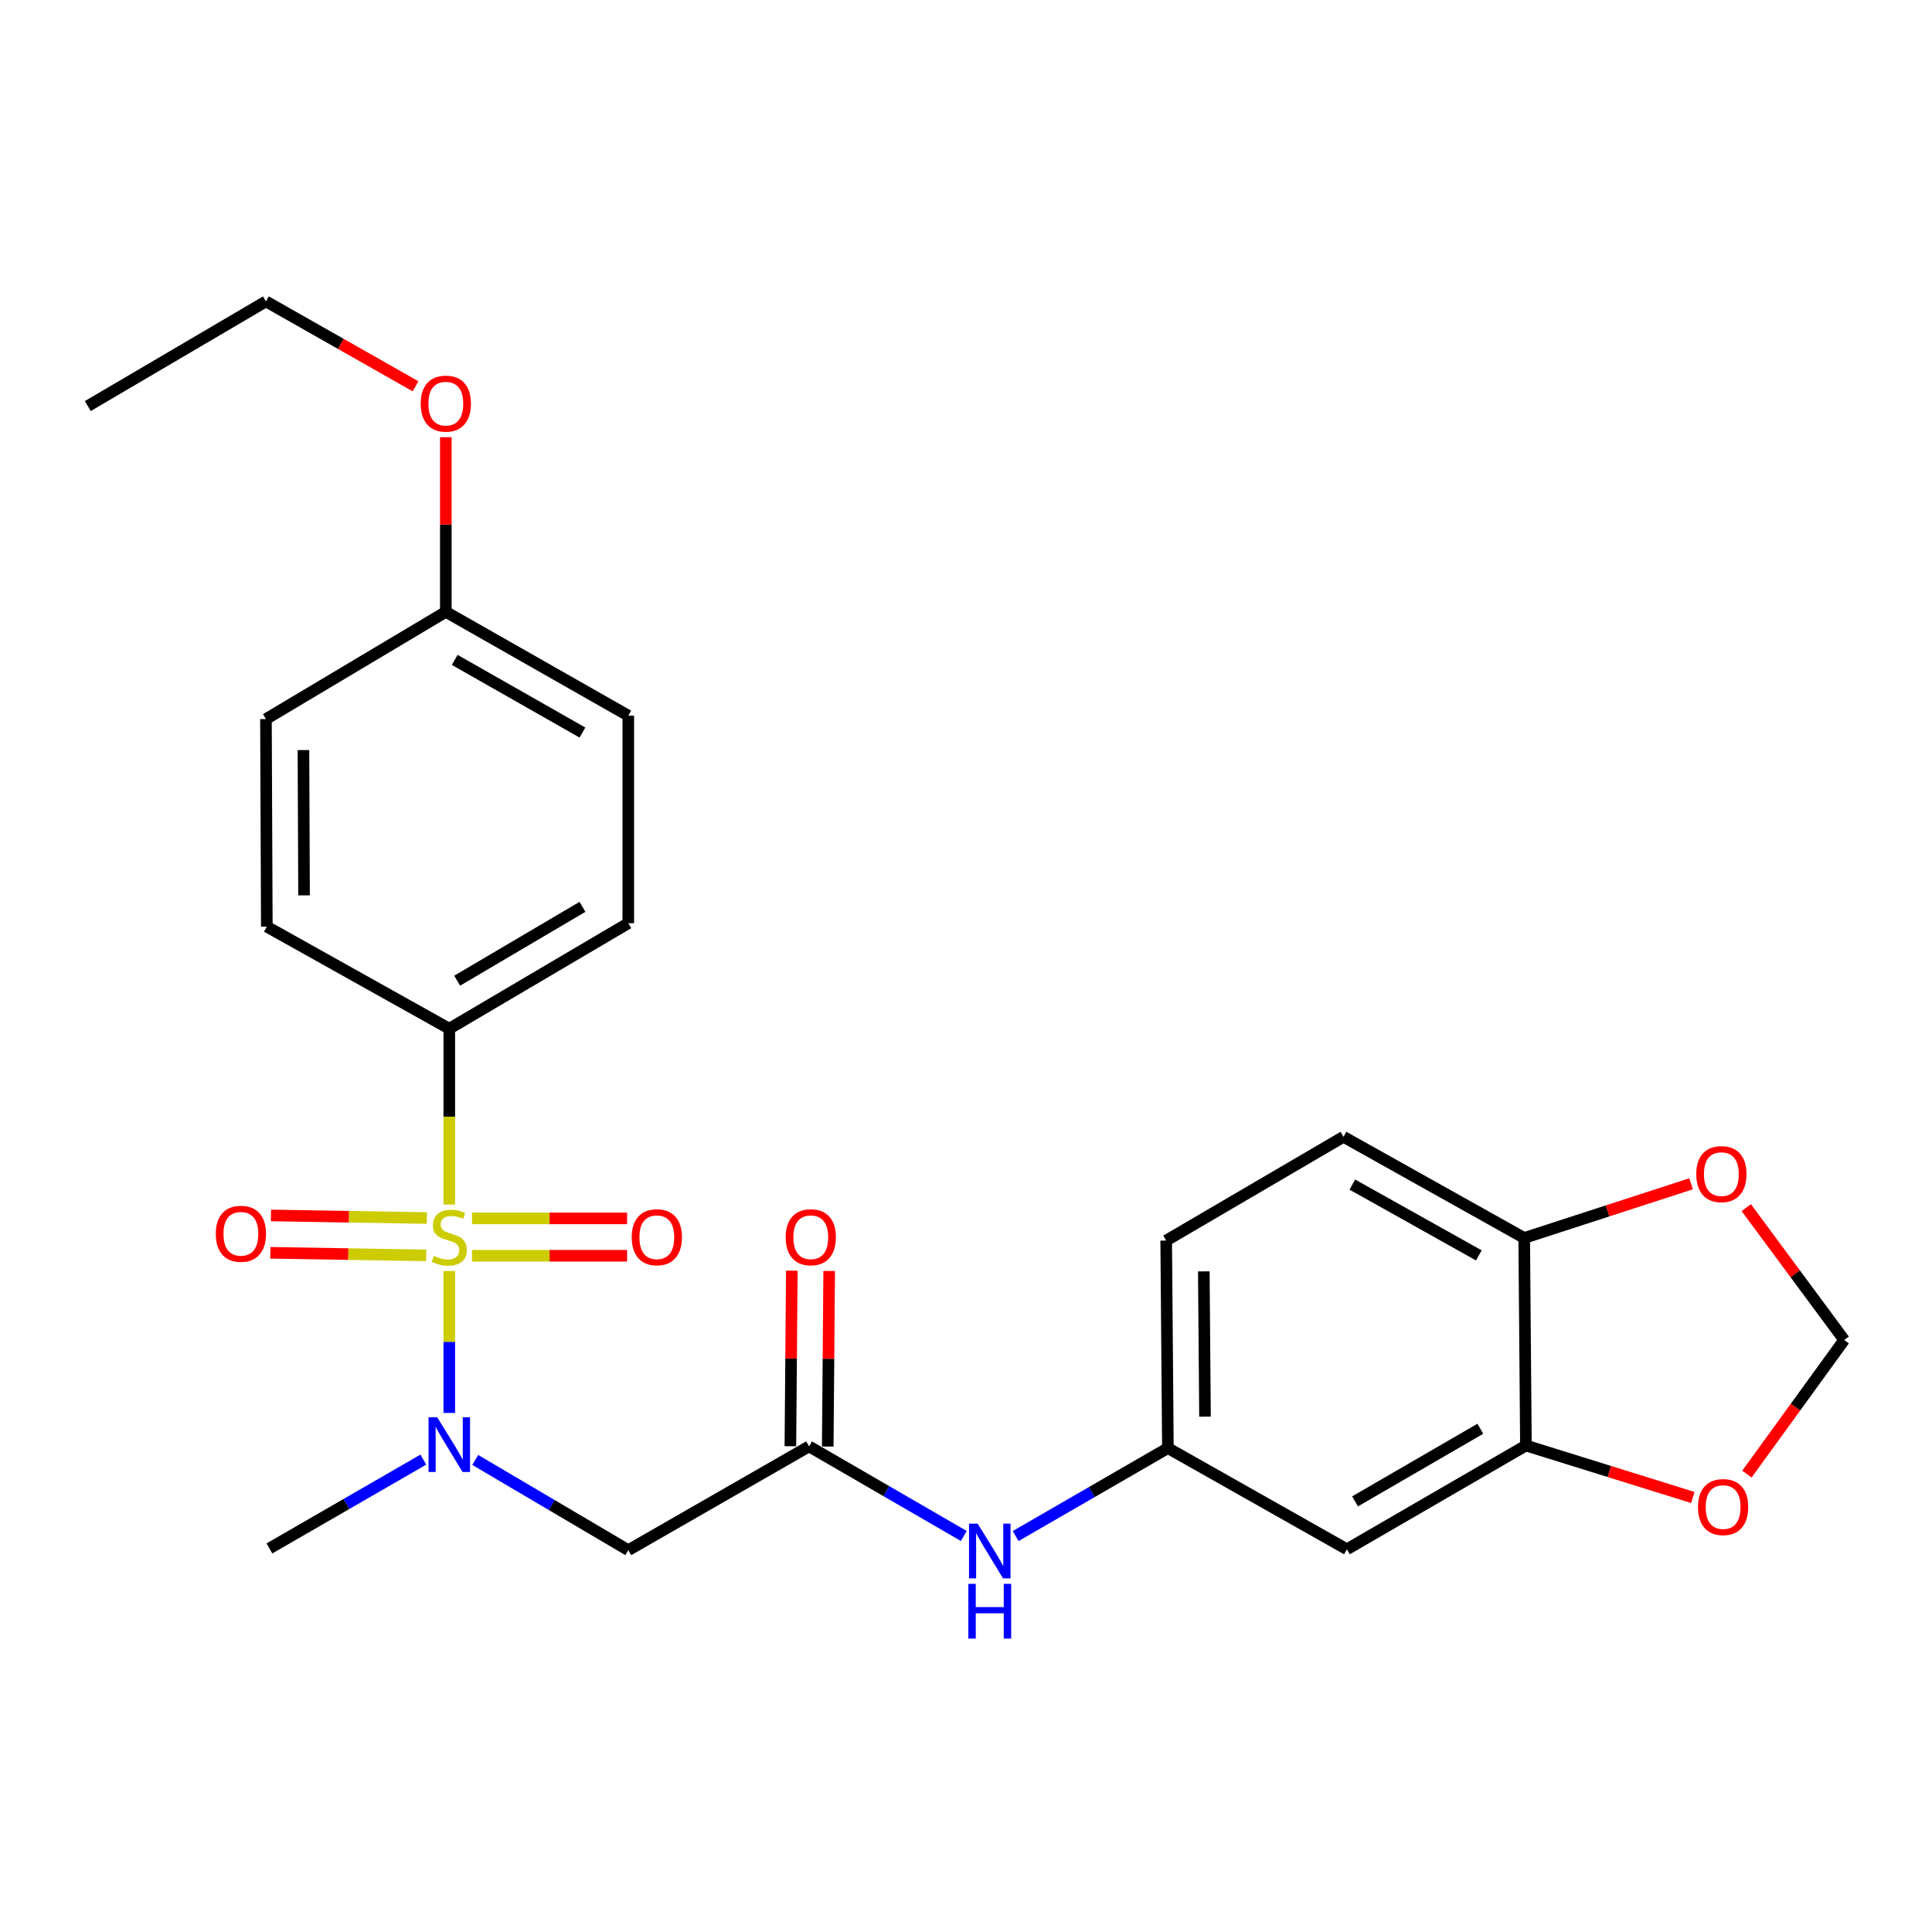 <?xml version='1.0' encoding='iso-8859-1'?>
<svg version='1.1' baseProfile='full'
              xmlns='http://www.w3.org/2000/svg'
                      xmlns:rdkit='http://www.rdkit.org/xml'
                      xmlns:xlink='http://www.w3.org/1999/xlink'
                  xml:space='preserve'
width='1000px' height='1000px' viewBox='0 0 1000 1000'>
<!-- END OF HEADER -->
<rect style='opacity:1.0;fill:#FFFFFF;stroke:none' width='1000' height='1000' x='0' y='0'> </rect>
<path class='bond-0' d='M 232.552,657.874 L 232.552,694.606' style='fill:none;fill-rule:evenodd;stroke:#CCCC00;stroke-width:6px;stroke-linecap:butt;stroke-linejoin:miter;stroke-opacity:1' />
<path class='bond-0' d='M 232.552,694.606 L 232.552,731.337' style='fill:none;fill-rule:evenodd;stroke:#0000FF;stroke-width:6px;stroke-linecap:butt;stroke-linejoin:miter;stroke-opacity:1' />
<path class='bond-3' d='M 232.552,623.492 L 232.552,577.974' style='fill:none;fill-rule:evenodd;stroke:#CCCC00;stroke-width:6px;stroke-linecap:butt;stroke-linejoin:miter;stroke-opacity:1' />
<path class='bond-3' d='M 232.552,577.974 L 232.552,532.455' style='fill:none;fill-rule:evenodd;stroke:#000000;stroke-width:6px;stroke-linecap:butt;stroke-linejoin:miter;stroke-opacity:1' />
<path class='bond-5' d='M 244.318,649.978 L 284.451,649.978' style='fill:none;fill-rule:evenodd;stroke:#CCCC00;stroke-width:6px;stroke-linecap:butt;stroke-linejoin:miter;stroke-opacity:1' />
<path class='bond-5' d='M 284.451,649.978 L 324.585,649.978' style='fill:none;fill-rule:evenodd;stroke:#FF0000;stroke-width:6px;stroke-linecap:butt;stroke-linejoin:miter;stroke-opacity:1' />
<path class='bond-5' d='M 244.318,630.639 L 284.451,630.639' style='fill:none;fill-rule:evenodd;stroke:#CCCC00;stroke-width:6px;stroke-linecap:butt;stroke-linejoin:miter;stroke-opacity:1' />
<path class='bond-5' d='M 284.451,630.639 L 324.585,630.639' style='fill:none;fill-rule:evenodd;stroke:#FF0000;stroke-width:6px;stroke-linecap:butt;stroke-linejoin:miter;stroke-opacity:1' />
<path class='bond-6' d='M 220.935,630.446 L 180.592,629.779' style='fill:none;fill-rule:evenodd;stroke:#CCCC00;stroke-width:6px;stroke-linecap:butt;stroke-linejoin:miter;stroke-opacity:1' />
<path class='bond-6' d='M 180.592,629.779 L 140.25,629.112' style='fill:none;fill-rule:evenodd;stroke:#FF0000;stroke-width:6px;stroke-linecap:butt;stroke-linejoin:miter;stroke-opacity:1' />
<path class='bond-6' d='M 220.615,649.782 L 180.273,649.115' style='fill:none;fill-rule:evenodd;stroke:#CCCC00;stroke-width:6px;stroke-linecap:butt;stroke-linejoin:miter;stroke-opacity:1' />
<path class='bond-6' d='M 180.273,649.115 L 139.93,648.448' style='fill:none;fill-rule:evenodd;stroke:#FF0000;stroke-width:6px;stroke-linecap:butt;stroke-linejoin:miter;stroke-opacity:1' />
<path class='bond-1' d='M 245.981,755.66 L 285.592,779.011' style='fill:none;fill-rule:evenodd;stroke:#0000FF;stroke-width:6px;stroke-linecap:butt;stroke-linejoin:miter;stroke-opacity:1' />
<path class='bond-1' d='M 285.592,779.011 L 325.204,802.363' style='fill:none;fill-rule:evenodd;stroke:#000000;stroke-width:6px;stroke-linecap:butt;stroke-linejoin:miter;stroke-opacity:1' />
<path class='bond-22' d='M 219.125,755.49 L 179.287,778.475' style='fill:none;fill-rule:evenodd;stroke:#0000FF;stroke-width:6px;stroke-linecap:butt;stroke-linejoin:miter;stroke-opacity:1' />
<path class='bond-22' d='M 179.287,778.475 L 139.449,801.461' style='fill:none;fill-rule:evenodd;stroke:#000000;stroke-width:6px;stroke-linecap:butt;stroke-linejoin:miter;stroke-opacity:1' />
<path class='bond-2' d='M 325.204,802.363 L 418.769,748.646' style='fill:none;fill-rule:evenodd;stroke:#000000;stroke-width:6px;stroke-linecap:butt;stroke-linejoin:miter;stroke-opacity:1' />
<path class='bond-8' d='M 418.769,748.646 L 458.814,771.833' style='fill:none;fill-rule:evenodd;stroke:#000000;stroke-width:6px;stroke-linecap:butt;stroke-linejoin:miter;stroke-opacity:1' />
<path class='bond-8' d='M 458.814,771.833 L 498.859,795.02' style='fill:none;fill-rule:evenodd;stroke:#0000FF;stroke-width:6px;stroke-linecap:butt;stroke-linejoin:miter;stroke-opacity:1' />
<path class='bond-14' d='M 428.437,748.725 L 428.811,703.291' style='fill:none;fill-rule:evenodd;stroke:#000000;stroke-width:6px;stroke-linecap:butt;stroke-linejoin:miter;stroke-opacity:1' />
<path class='bond-14' d='M 428.811,703.291 L 429.185,657.857' style='fill:none;fill-rule:evenodd;stroke:#FF0000;stroke-width:6px;stroke-linecap:butt;stroke-linejoin:miter;stroke-opacity:1' />
<path class='bond-14' d='M 409.1,748.566 L 409.474,703.132' style='fill:none;fill-rule:evenodd;stroke:#000000;stroke-width:6px;stroke-linecap:butt;stroke-linejoin:miter;stroke-opacity:1' />
<path class='bond-14' d='M 409.474,703.132 L 409.848,657.698' style='fill:none;fill-rule:evenodd;stroke:#FF0000;stroke-width:6px;stroke-linecap:butt;stroke-linejoin:miter;stroke-opacity:1' />
<path class='bond-15' d='M 232.552,532.455 L 325.204,477.846' style='fill:none;fill-rule:evenodd;stroke:#000000;stroke-width:6px;stroke-linecap:butt;stroke-linejoin:miter;stroke-opacity:1' />
<path class='bond-15' d='M 236.631,507.604 L 301.487,469.377' style='fill:none;fill-rule:evenodd;stroke:#000000;stroke-width:6px;stroke-linecap:butt;stroke-linejoin:miter;stroke-opacity:1' />
<path class='bond-16' d='M 232.552,532.455 L 138.106,479.629' style='fill:none;fill-rule:evenodd;stroke:#000000;stroke-width:6px;stroke-linecap:butt;stroke-linejoin:miter;stroke-opacity:1' />
<path class='bond-4' d='M 789.816,748.195 L 697.164,801.901' style='fill:none;fill-rule:evenodd;stroke:#000000;stroke-width:6px;stroke-linecap:butt;stroke-linejoin:miter;stroke-opacity:1' />
<path class='bond-4' d='M 766.22,739.52 L 701.364,777.114' style='fill:none;fill-rule:evenodd;stroke:#000000;stroke-width:6px;stroke-linecap:butt;stroke-linejoin:miter;stroke-opacity:1' />
<path class='bond-10' d='M 789.816,748.195 L 833.011,761.644' style='fill:none;fill-rule:evenodd;stroke:#000000;stroke-width:6px;stroke-linecap:butt;stroke-linejoin:miter;stroke-opacity:1' />
<path class='bond-10' d='M 833.011,761.644 L 876.206,775.094' style='fill:none;fill-rule:evenodd;stroke:#FF0000;stroke-width:6px;stroke-linecap:butt;stroke-linejoin:miter;stroke-opacity:1' />
<path class='bond-27' d='M 789.816,748.195 L 788.924,640.771' style='fill:none;fill-rule:evenodd;stroke:#000000;stroke-width:6px;stroke-linecap:butt;stroke-linejoin:miter;stroke-opacity:1' />
<path class='bond-7' d='M 697.164,801.901 L 604.502,749.527' style='fill:none;fill-rule:evenodd;stroke:#000000;stroke-width:6px;stroke-linecap:butt;stroke-linejoin:miter;stroke-opacity:1' />
<path class='bond-12' d='M 525.703,795.059 L 565.103,772.293' style='fill:none;fill-rule:evenodd;stroke:#0000FF;stroke-width:6px;stroke-linecap:butt;stroke-linejoin:miter;stroke-opacity:1' />
<path class='bond-12' d='M 565.103,772.293 L 604.502,749.527' style='fill:none;fill-rule:evenodd;stroke:#000000;stroke-width:6px;stroke-linecap:butt;stroke-linejoin:miter;stroke-opacity:1' />
<path class='bond-9' d='M 788.924,640.771 L 695.381,588.407' style='fill:none;fill-rule:evenodd;stroke:#000000;stroke-width:6px;stroke-linecap:butt;stroke-linejoin:miter;stroke-opacity:1' />
<path class='bond-9' d='M 765.447,649.79 L 699.966,613.136' style='fill:none;fill-rule:evenodd;stroke:#000000;stroke-width:6px;stroke-linecap:butt;stroke-linejoin:miter;stroke-opacity:1' />
<path class='bond-11' d='M 788.924,640.771 L 832.109,626.75' style='fill:none;fill-rule:evenodd;stroke:#000000;stroke-width:6px;stroke-linecap:butt;stroke-linejoin:miter;stroke-opacity:1' />
<path class='bond-11' d='M 832.109,626.75 L 875.294,612.729' style='fill:none;fill-rule:evenodd;stroke:#FF0000;stroke-width:6px;stroke-linecap:butt;stroke-linejoin:miter;stroke-opacity:1' />
<path class='bond-13' d='M 904.201,762.985 L 929.373,728.28' style='fill:none;fill-rule:evenodd;stroke:#FF0000;stroke-width:6px;stroke-linecap:butt;stroke-linejoin:miter;stroke-opacity:1' />
<path class='bond-13' d='M 929.373,728.28 L 954.545,693.575' style='fill:none;fill-rule:evenodd;stroke:#000000;stroke-width:6px;stroke-linecap:butt;stroke-linejoin:miter;stroke-opacity:1' />
<path class='bond-28' d='M 903.871,625.07 L 929.208,659.322' style='fill:none;fill-rule:evenodd;stroke:#FF0000;stroke-width:6px;stroke-linecap:butt;stroke-linejoin:miter;stroke-opacity:1' />
<path class='bond-28' d='M 929.208,659.322 L 954.545,693.575' style='fill:none;fill-rule:evenodd;stroke:#000000;stroke-width:6px;stroke-linecap:butt;stroke-linejoin:miter;stroke-opacity:1' />
<path class='bond-18' d='M 604.502,749.527 L 603.621,642.113' style='fill:none;fill-rule:evenodd;stroke:#000000;stroke-width:6px;stroke-linecap:butt;stroke-linejoin:miter;stroke-opacity:1' />
<path class='bond-18' d='M 623.707,733.256 L 623.091,658.067' style='fill:none;fill-rule:evenodd;stroke:#000000;stroke-width:6px;stroke-linecap:butt;stroke-linejoin:miter;stroke-opacity:1' />
<path class='bond-20' d='M 325.204,477.846 L 325.204,370.422' style='fill:none;fill-rule:evenodd;stroke:#000000;stroke-width:6px;stroke-linecap:butt;stroke-linejoin:miter;stroke-opacity:1' />
<path class='bond-21' d='M 138.106,479.629 L 137.655,372.205' style='fill:none;fill-rule:evenodd;stroke:#000000;stroke-width:6px;stroke-linecap:butt;stroke-linejoin:miter;stroke-opacity:1' />
<path class='bond-21' d='M 157.377,463.434 L 157.061,388.238' style='fill:none;fill-rule:evenodd;stroke:#000000;stroke-width:6px;stroke-linecap:butt;stroke-linejoin:miter;stroke-opacity:1' />
<path class='bond-17' d='M 695.381,588.407 L 603.621,642.113' style='fill:none;fill-rule:evenodd;stroke:#000000;stroke-width:6px;stroke-linecap:butt;stroke-linejoin:miter;stroke-opacity:1' />
<path class='bond-19' d='M 230.758,316.694 L 137.655,372.205' style='fill:none;fill-rule:evenodd;stroke:#000000;stroke-width:6px;stroke-linecap:butt;stroke-linejoin:miter;stroke-opacity:1' />
<path class='bond-23' d='M 230.758,316.694 L 230.758,271.495' style='fill:none;fill-rule:evenodd;stroke:#000000;stroke-width:6px;stroke-linecap:butt;stroke-linejoin:miter;stroke-opacity:1' />
<path class='bond-23' d='M 230.758,271.495 L 230.758,226.296' style='fill:none;fill-rule:evenodd;stroke:#FF0000;stroke-width:6px;stroke-linecap:butt;stroke-linejoin:miter;stroke-opacity:1' />
<path class='bond-26' d='M 230.758,316.694 L 325.204,370.422' style='fill:none;fill-rule:evenodd;stroke:#000000;stroke-width:6px;stroke-linecap:butt;stroke-linejoin:miter;stroke-opacity:1' />
<path class='bond-26' d='M 235.363,341.562 L 301.475,379.171' style='fill:none;fill-rule:evenodd;stroke:#000000;stroke-width:6px;stroke-linecap:butt;stroke-linejoin:miter;stroke-opacity:1' />
<path class='bond-24' d='M 215.082,199.944 L 176.368,177.974' style='fill:none;fill-rule:evenodd;stroke:#FF0000;stroke-width:6px;stroke-linecap:butt;stroke-linejoin:miter;stroke-opacity:1' />
<path class='bond-24' d='M 176.368,177.974 L 137.655,156.004' style='fill:none;fill-rule:evenodd;stroke:#000000;stroke-width:6px;stroke-linecap:butt;stroke-linejoin:miter;stroke-opacity:1' />
<path class='bond-25' d='M 137.655,156.004 L 45.455,210.172' style='fill:none;fill-rule:evenodd;stroke:#000000;stroke-width:6px;stroke-linecap:butt;stroke-linejoin:miter;stroke-opacity:1' />
<path  class='atom-0' d='M 224.552 650.029
Q 224.872 650.149, 226.192 650.709
Q 227.512 651.269, 228.952 651.629
Q 230.432 651.949, 231.872 651.949
Q 234.552 651.949, 236.112 650.669
Q 237.672 649.349, 237.672 647.069
Q 237.672 645.509, 236.872 644.549
Q 236.112 643.589, 234.912 643.069
Q 233.712 642.549, 231.712 641.949
Q 229.192 641.189, 227.672 640.469
Q 226.192 639.749, 225.112 638.229
Q 224.072 636.709, 224.072 634.149
Q 224.072 630.589, 226.472 628.389
Q 228.912 626.189, 233.712 626.189
Q 236.992 626.189, 240.712 627.749
L 239.792 630.829
Q 236.392 629.429, 233.832 629.429
Q 231.072 629.429, 229.552 630.589
Q 228.032 631.709, 228.072 633.669
Q 228.072 635.189, 228.832 636.109
Q 229.632 637.029, 230.752 637.549
Q 231.912 638.069, 233.832 638.669
Q 236.392 639.469, 237.912 640.269
Q 239.432 641.069, 240.512 642.709
Q 241.632 644.309, 241.632 647.069
Q 241.632 650.989, 238.992 653.109
Q 236.392 655.189, 232.032 655.189
Q 229.512 655.189, 227.592 654.629
Q 225.712 654.109, 223.472 653.189
L 224.552 650.029
' fill='#CCCC00'/>
<path  class='atom-1' d='M 226.292 733.583
L 235.572 748.583
Q 236.492 750.063, 237.972 752.743
Q 239.452 755.423, 239.532 755.583
L 239.532 733.583
L 243.292 733.583
L 243.292 761.903
L 239.412 761.903
L 229.452 745.503
Q 228.292 743.583, 227.052 741.383
Q 225.852 739.183, 225.492 738.503
L 225.492 761.903
L 221.812 761.903
L 221.812 733.583
L 226.292 733.583
' fill='#0000FF'/>
<path  class='atom-6' d='M 326.976 640.389
Q 326.976 633.589, 330.336 629.789
Q 333.696 625.989, 339.976 625.989
Q 346.256 625.989, 349.616 629.789
Q 352.976 633.589, 352.976 640.389
Q 352.976 647.269, 349.576 651.189
Q 346.176 655.069, 339.976 655.069
Q 333.736 655.069, 330.336 651.189
Q 326.976 647.309, 326.976 640.389
M 339.976 651.869
Q 344.296 651.869, 346.616 648.989
Q 348.976 646.069, 348.976 640.389
Q 348.976 634.829, 346.616 632.029
Q 344.296 629.189, 339.976 629.189
Q 335.656 629.189, 333.296 631.989
Q 330.976 634.789, 330.976 640.389
Q 330.976 646.109, 333.296 648.989
Q 335.656 651.869, 339.976 651.869
' fill='#FF0000'/>
<path  class='atom-7' d='M 111.688 638.605
Q 111.688 631.805, 115.048 628.005
Q 118.408 624.205, 124.688 624.205
Q 130.968 624.205, 134.328 628.005
Q 137.688 631.805, 137.688 638.605
Q 137.688 645.485, 134.288 649.405
Q 130.888 653.285, 124.688 653.285
Q 118.448 653.285, 115.048 649.405
Q 111.688 645.525, 111.688 638.605
M 124.688 650.085
Q 129.008 650.085, 131.328 647.205
Q 133.688 644.285, 133.688 638.605
Q 133.688 633.045, 131.328 630.245
Q 129.008 627.405, 124.688 627.405
Q 120.368 627.405, 118.008 630.205
Q 115.688 633.005, 115.688 638.605
Q 115.688 644.325, 118.008 647.205
Q 120.368 650.085, 124.688 650.085
' fill='#FF0000'/>
<path  class='atom-9' d='M 506.041 788.644
L 515.321 803.644
Q 516.241 805.124, 517.721 807.804
Q 519.201 810.484, 519.281 810.644
L 519.281 788.644
L 523.041 788.644
L 523.041 816.964
L 519.161 816.964
L 509.201 800.564
Q 508.041 798.644, 506.801 796.444
Q 505.601 794.244, 505.241 793.564
L 505.241 816.964
L 501.561 816.964
L 501.561 788.644
L 506.041 788.644
' fill='#0000FF'/>
<path  class='atom-9' d='M 501.221 819.796
L 505.061 819.796
L 505.061 831.836
L 519.541 831.836
L 519.541 819.796
L 523.381 819.796
L 523.381 848.116
L 519.541 848.116
L 519.541 835.036
L 505.061 835.036
L 505.061 848.116
L 501.221 848.116
L 501.221 819.796
' fill='#0000FF'/>
<path  class='atom-11' d='M 878.879 780.054
Q 878.879 773.254, 882.239 769.454
Q 885.599 765.654, 891.879 765.654
Q 898.159 765.654, 901.519 769.454
Q 904.879 773.254, 904.879 780.054
Q 904.879 786.934, 901.479 790.854
Q 898.079 794.734, 891.879 794.734
Q 885.639 794.734, 882.239 790.854
Q 878.879 786.974, 878.879 780.054
M 891.879 791.534
Q 896.199 791.534, 898.519 788.654
Q 900.879 785.734, 900.879 780.054
Q 900.879 774.494, 898.519 771.694
Q 896.199 768.854, 891.879 768.854
Q 887.559 768.854, 885.199 771.654
Q 882.879 774.454, 882.879 780.054
Q 882.879 785.774, 885.199 788.654
Q 887.559 791.534, 891.879 791.534
' fill='#FF0000'/>
<path  class='atom-12' d='M 877.976 607.718
Q 877.976 600.918, 881.336 597.118
Q 884.696 593.318, 890.976 593.318
Q 897.256 593.318, 900.616 597.118
Q 903.976 600.918, 903.976 607.718
Q 903.976 614.598, 900.576 618.518
Q 897.176 622.398, 890.976 622.398
Q 884.736 622.398, 881.336 618.518
Q 877.976 614.638, 877.976 607.718
M 890.976 619.198
Q 895.296 619.198, 897.616 616.318
Q 899.976 613.398, 899.976 607.718
Q 899.976 602.158, 897.616 599.358
Q 895.296 596.518, 890.976 596.518
Q 886.656 596.518, 884.296 599.318
Q 881.976 602.118, 881.976 607.718
Q 881.976 613.438, 884.296 616.318
Q 886.656 619.198, 890.976 619.198
' fill='#FF0000'/>
<path  class='atom-15' d='M 406.66 640.389
Q 406.66 633.589, 410.02 629.789
Q 413.38 625.989, 419.66 625.989
Q 425.94 625.989, 429.3 629.789
Q 432.66 633.589, 432.66 640.389
Q 432.66 647.269, 429.26 651.189
Q 425.86 655.069, 419.66 655.069
Q 413.42 655.069, 410.02 651.189
Q 406.66 647.309, 406.66 640.389
M 419.66 651.869
Q 423.98 651.869, 426.3 648.989
Q 428.66 646.069, 428.66 640.389
Q 428.66 634.829, 426.3 632.029
Q 423.98 629.189, 419.66 629.189
Q 415.34 629.189, 412.98 631.989
Q 410.66 634.789, 410.66 640.389
Q 410.66 646.109, 412.98 648.989
Q 415.34 651.869, 419.66 651.869
' fill='#FF0000'/>
<path  class='atom-24' d='M 217.758 208.92
Q 217.758 202.12, 221.118 198.32
Q 224.478 194.52, 230.758 194.52
Q 237.038 194.52, 240.398 198.32
Q 243.758 202.12, 243.758 208.92
Q 243.758 215.8, 240.358 219.72
Q 236.958 223.6, 230.758 223.6
Q 224.518 223.6, 221.118 219.72
Q 217.758 215.84, 217.758 208.92
M 230.758 220.4
Q 235.078 220.4, 237.398 217.52
Q 239.758 214.6, 239.758 208.92
Q 239.758 203.36, 237.398 200.56
Q 235.078 197.72, 230.758 197.72
Q 226.438 197.72, 224.078 200.52
Q 221.758 203.32, 221.758 208.92
Q 221.758 214.64, 224.078 217.52
Q 226.438 220.4, 230.758 220.4
' fill='#FF0000'/>
</svg>
